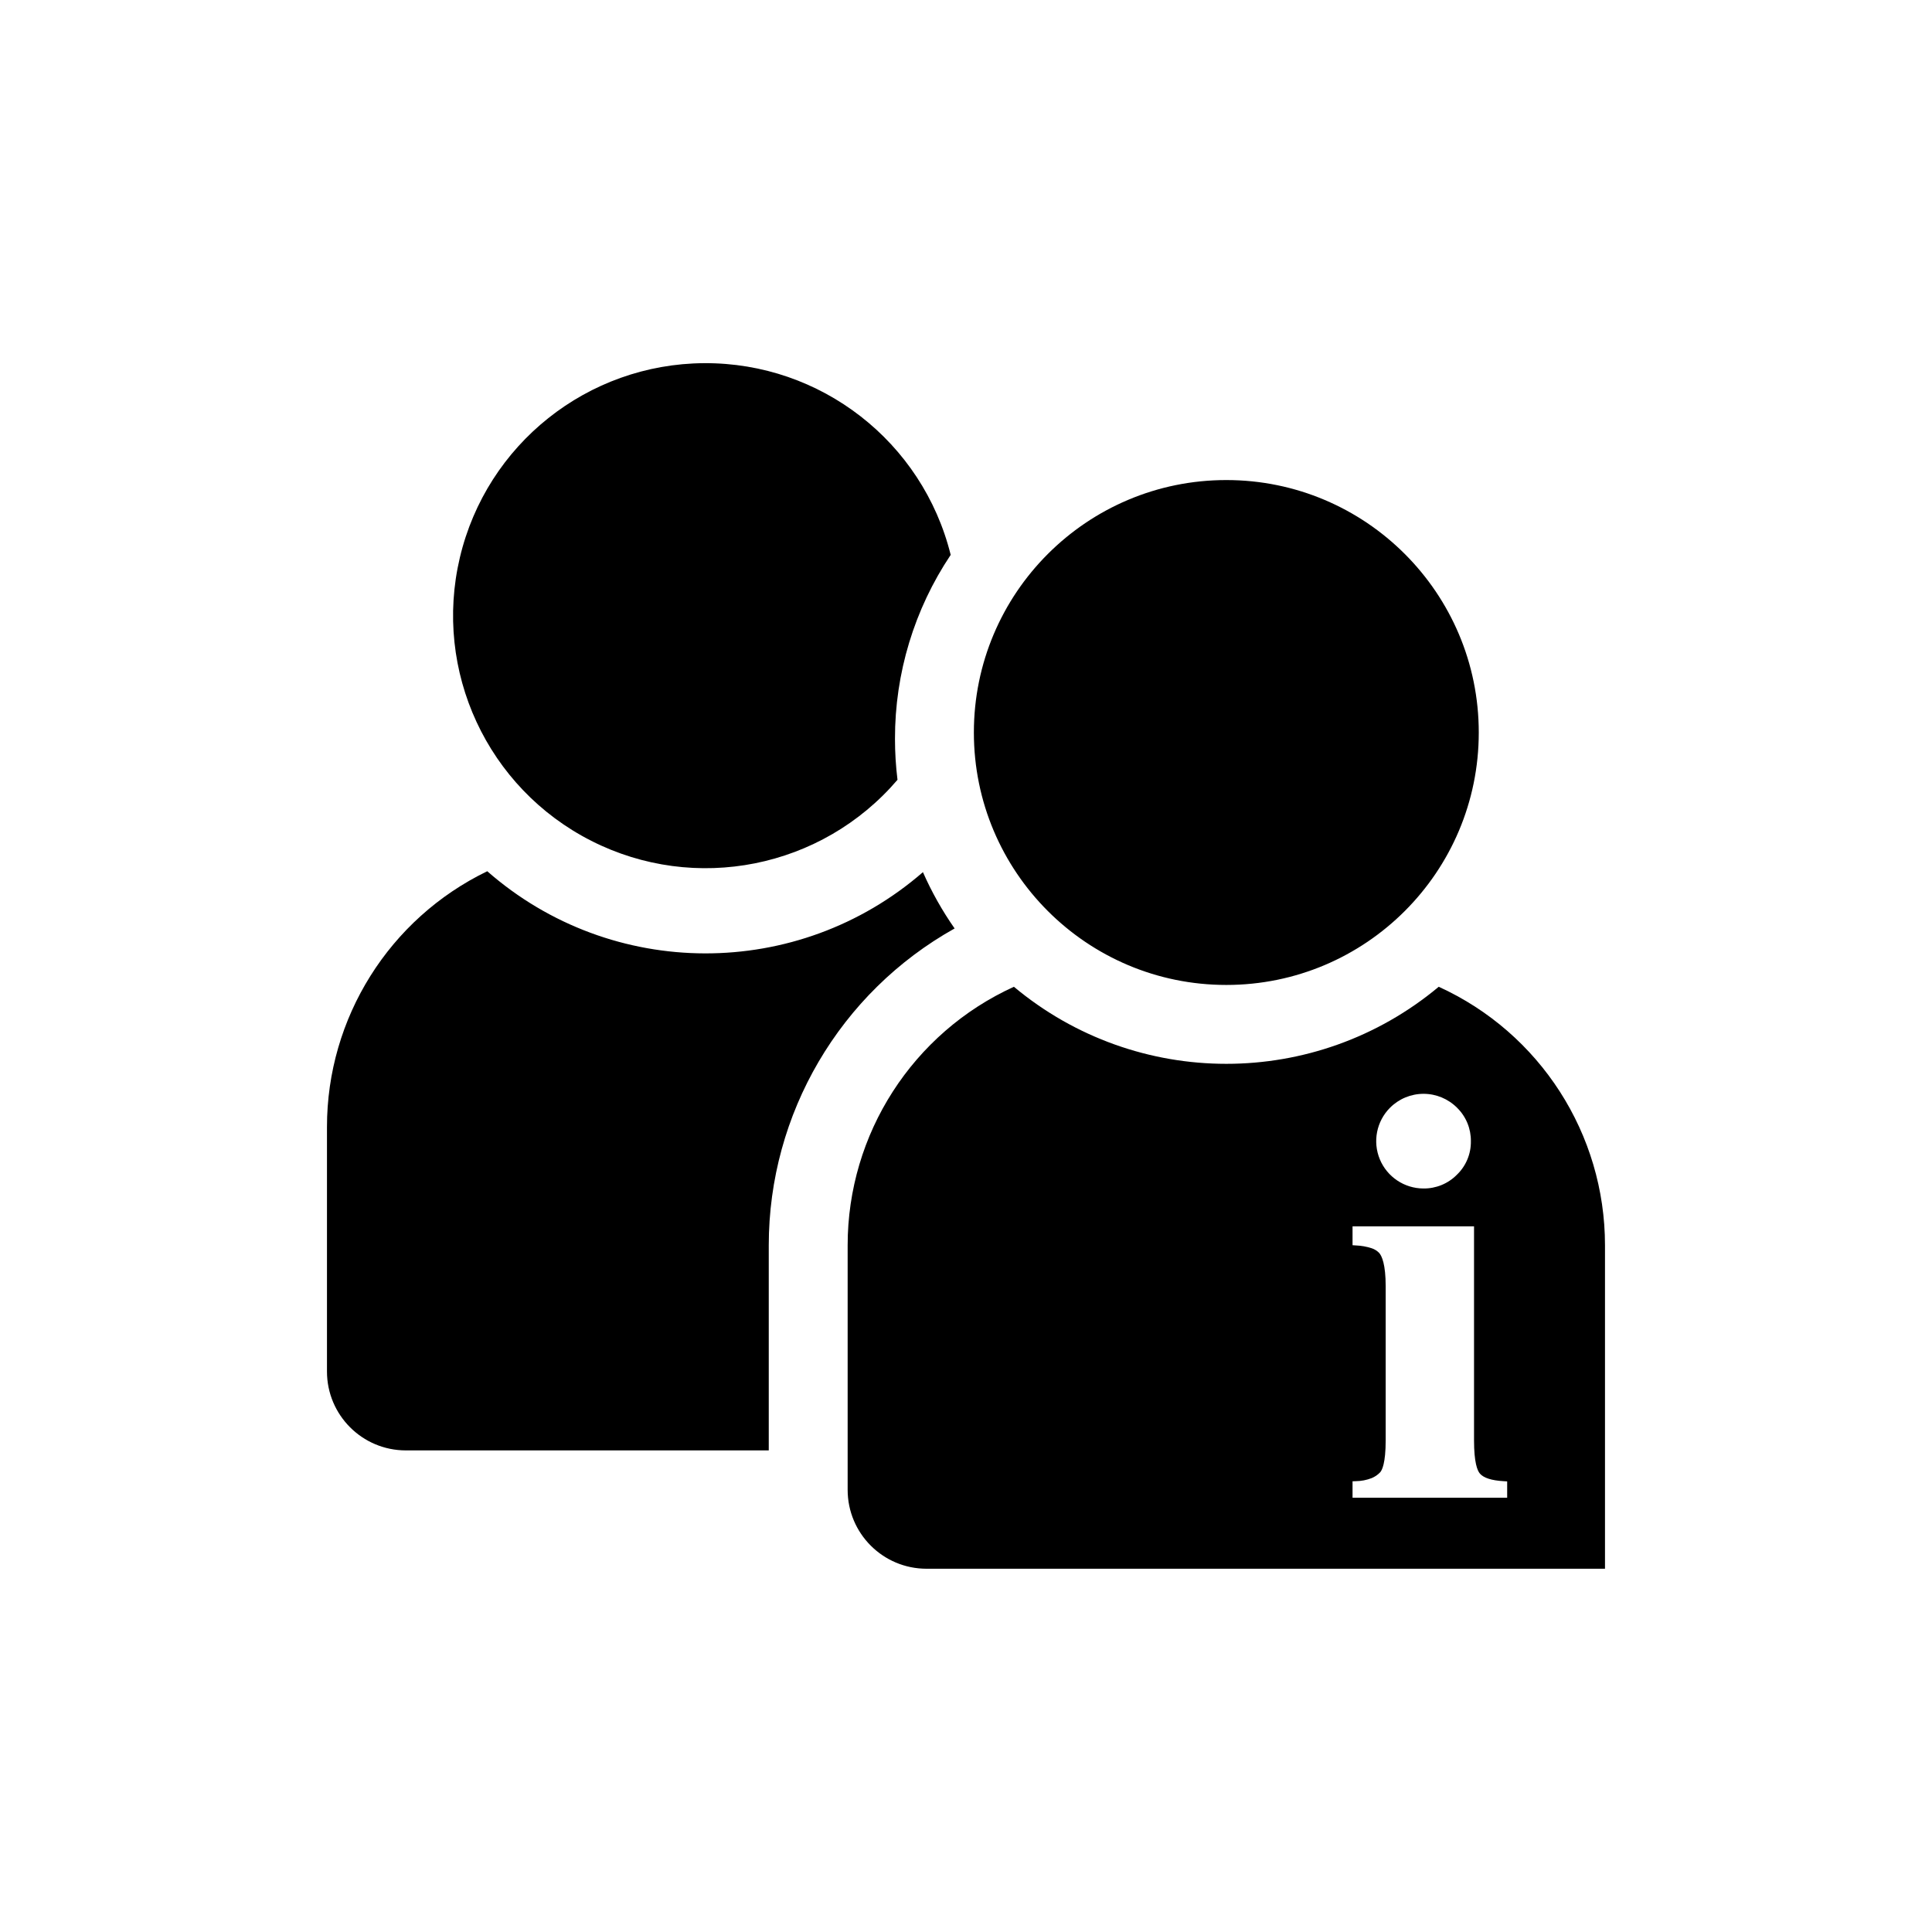 <svg width="120" height="120" viewBox="0 0 120 120" fill="none" xmlns="http://www.w3.org/2000/svg">
<path fill-rule="evenodd" clip-rule="evenodd" d="M89.362 61.29C81.724 67.672 70.613 67.672 62.975 61.29C56.684 64.157 52.648 70.434 52.649 77.347V92.537V92.537C52.649 95.243 54.842 97.437 57.549 97.437H99.689V77.347C99.689 70.434 95.653 64.157 89.362 61.29ZM91.849 45.497C91.849 54.157 84.828 61.177 76.169 61.177C67.509 61.177 60.489 54.157 60.489 45.497C60.489 36.837 67.509 29.817 76.169 29.817C84.828 29.817 91.849 36.837 91.849 45.497ZM57.325 54.171C49.559 60.92 38.002 60.896 30.265 54.114C24.175 57.061 20.307 63.231 20.309 69.997V85.187V85.187C20.309 87.893 22.502 90.087 25.209 90.087H47.749V77.347C47.751 69.181 52.166 61.654 59.293 57.668C58.525 56.57 57.865 55.398 57.325 54.171V54.171ZM55.589 45.889C55.582 41.822 56.787 37.845 59.049 34.465C57.306 27.438 50.98 22.517 43.74 22.557C36.501 22.596 30.229 27.586 28.563 34.631C26.897 41.677 30.27 48.947 36.725 52.225C43.18 55.503 51.04 53.937 55.745 48.435C55.641 47.59 55.589 46.74 55.589 45.889V45.889ZM86.334 68.806C86.886 68.251 87.636 67.939 88.418 67.939C89.201 67.939 89.951 68.251 90.503 68.806C91.06 69.354 91.37 70.106 91.359 70.888C91.37 71.67 91.056 72.421 90.492 72.963C89.943 73.52 89.191 73.829 88.409 73.819C87.224 73.815 86.156 73.099 85.702 72.003C85.249 70.908 85.498 69.647 86.334 68.806ZM93.613 93.027H84.009V92.005L84.213 91.998C84.55 91.994 84.883 91.93 85.197 91.808C85.397 91.726 85.578 91.602 85.726 91.445C85.838 91.32 86.067 90.894 86.067 89.46V79.895C86.067 78.531 85.831 78.017 85.667 77.826C85.539 77.693 85.382 77.593 85.207 77.534C84.883 77.428 84.546 77.368 84.206 77.356L84.009 77.343V76.171H91.555V89.46C91.555 90.824 91.755 91.338 91.92 91.528C92.153 91.797 92.647 91.956 93.388 91.998L93.613 92.012V93.027Z" fill="black"/>
</svg>
